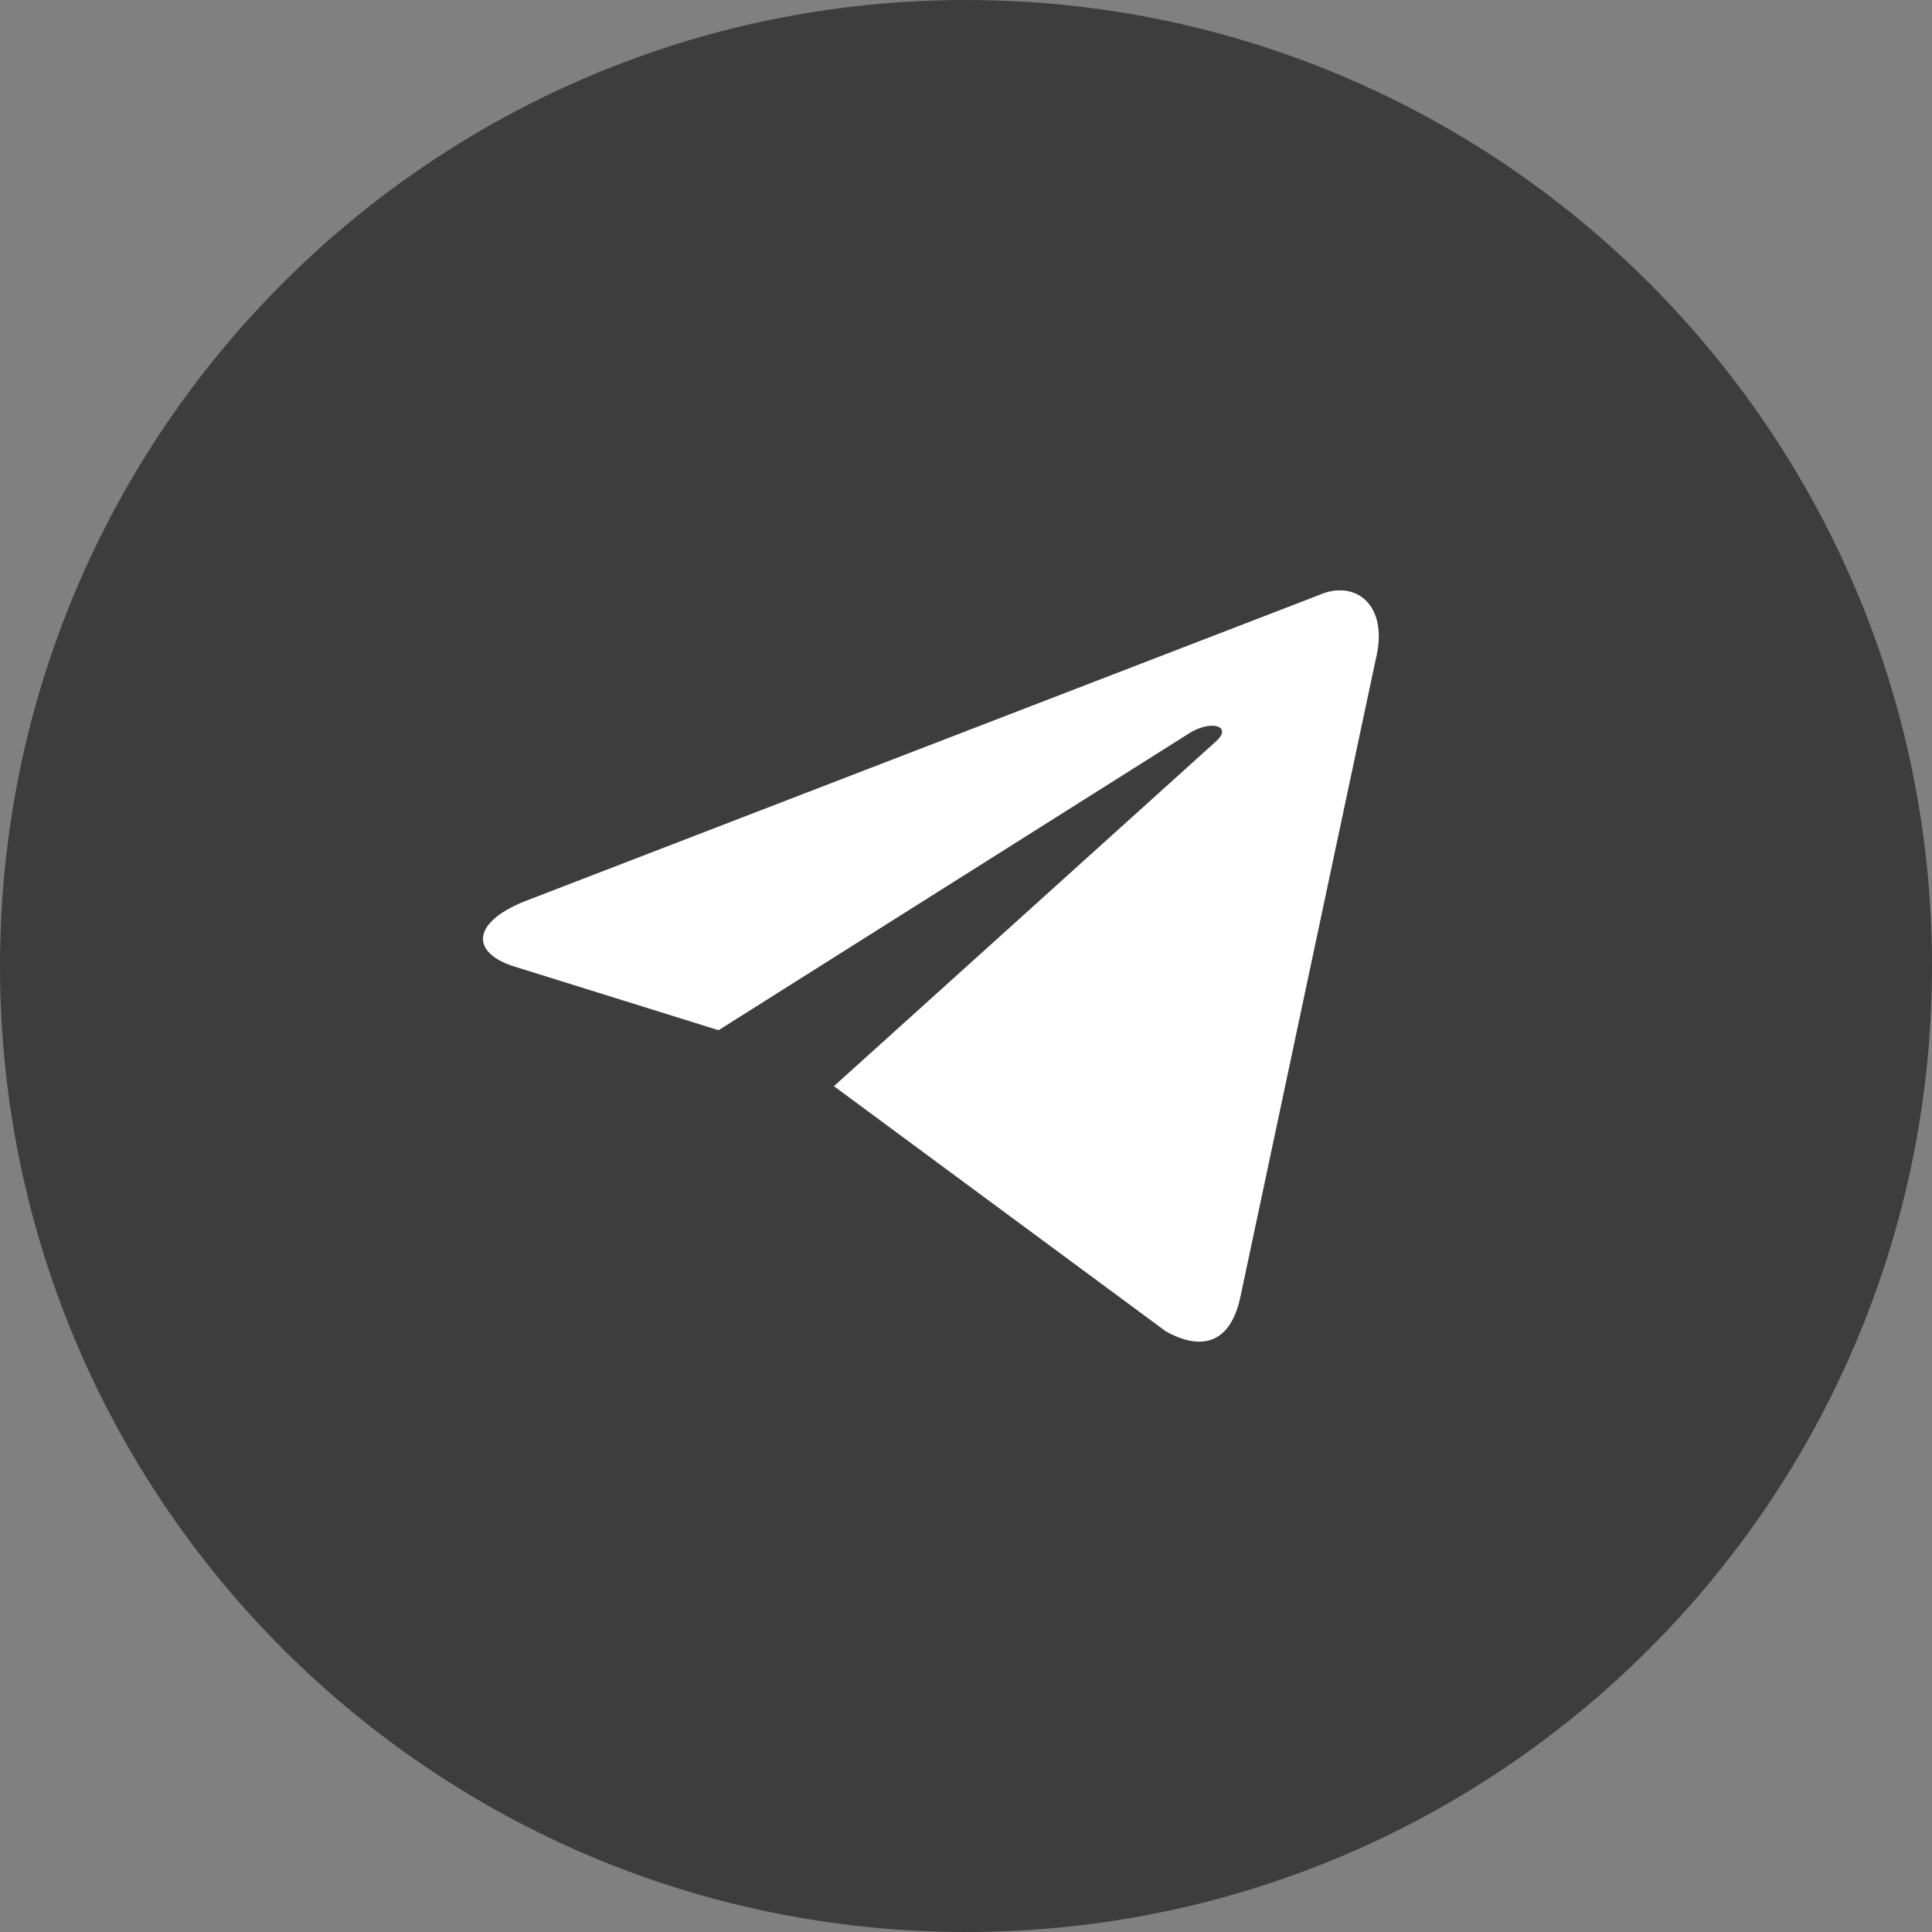 <?xml version="1.0" encoding="UTF-8"?> <svg xmlns="http://www.w3.org/2000/svg" width="30" height="30" viewBox="0 0 30 30" fill="none"><rect x="0" y="0" width="30" height="30" fill="#808080" stroke="none"/> <path d="M30 15C30 23.284 23.284 30 15 30C6.716 30 0 23.284 0 15C0 6.716 6.716 0 15 0C23.284 0 30 6.716 30 15Z" fill="#3D3D3D"></path> <path d="M12.949 16.866L18.104 20.674C18.692 20.999 19.117 20.831 19.263 20.128L21.362 10.24C21.577 9.379 21.033 8.988 20.471 9.244L8.149 13.995C7.308 14.332 7.313 14.802 7.996 15.011L11.158 15.997L18.478 11.379C18.824 11.17 19.141 11.282 18.881 11.513" fill="white"></path> </svg> 